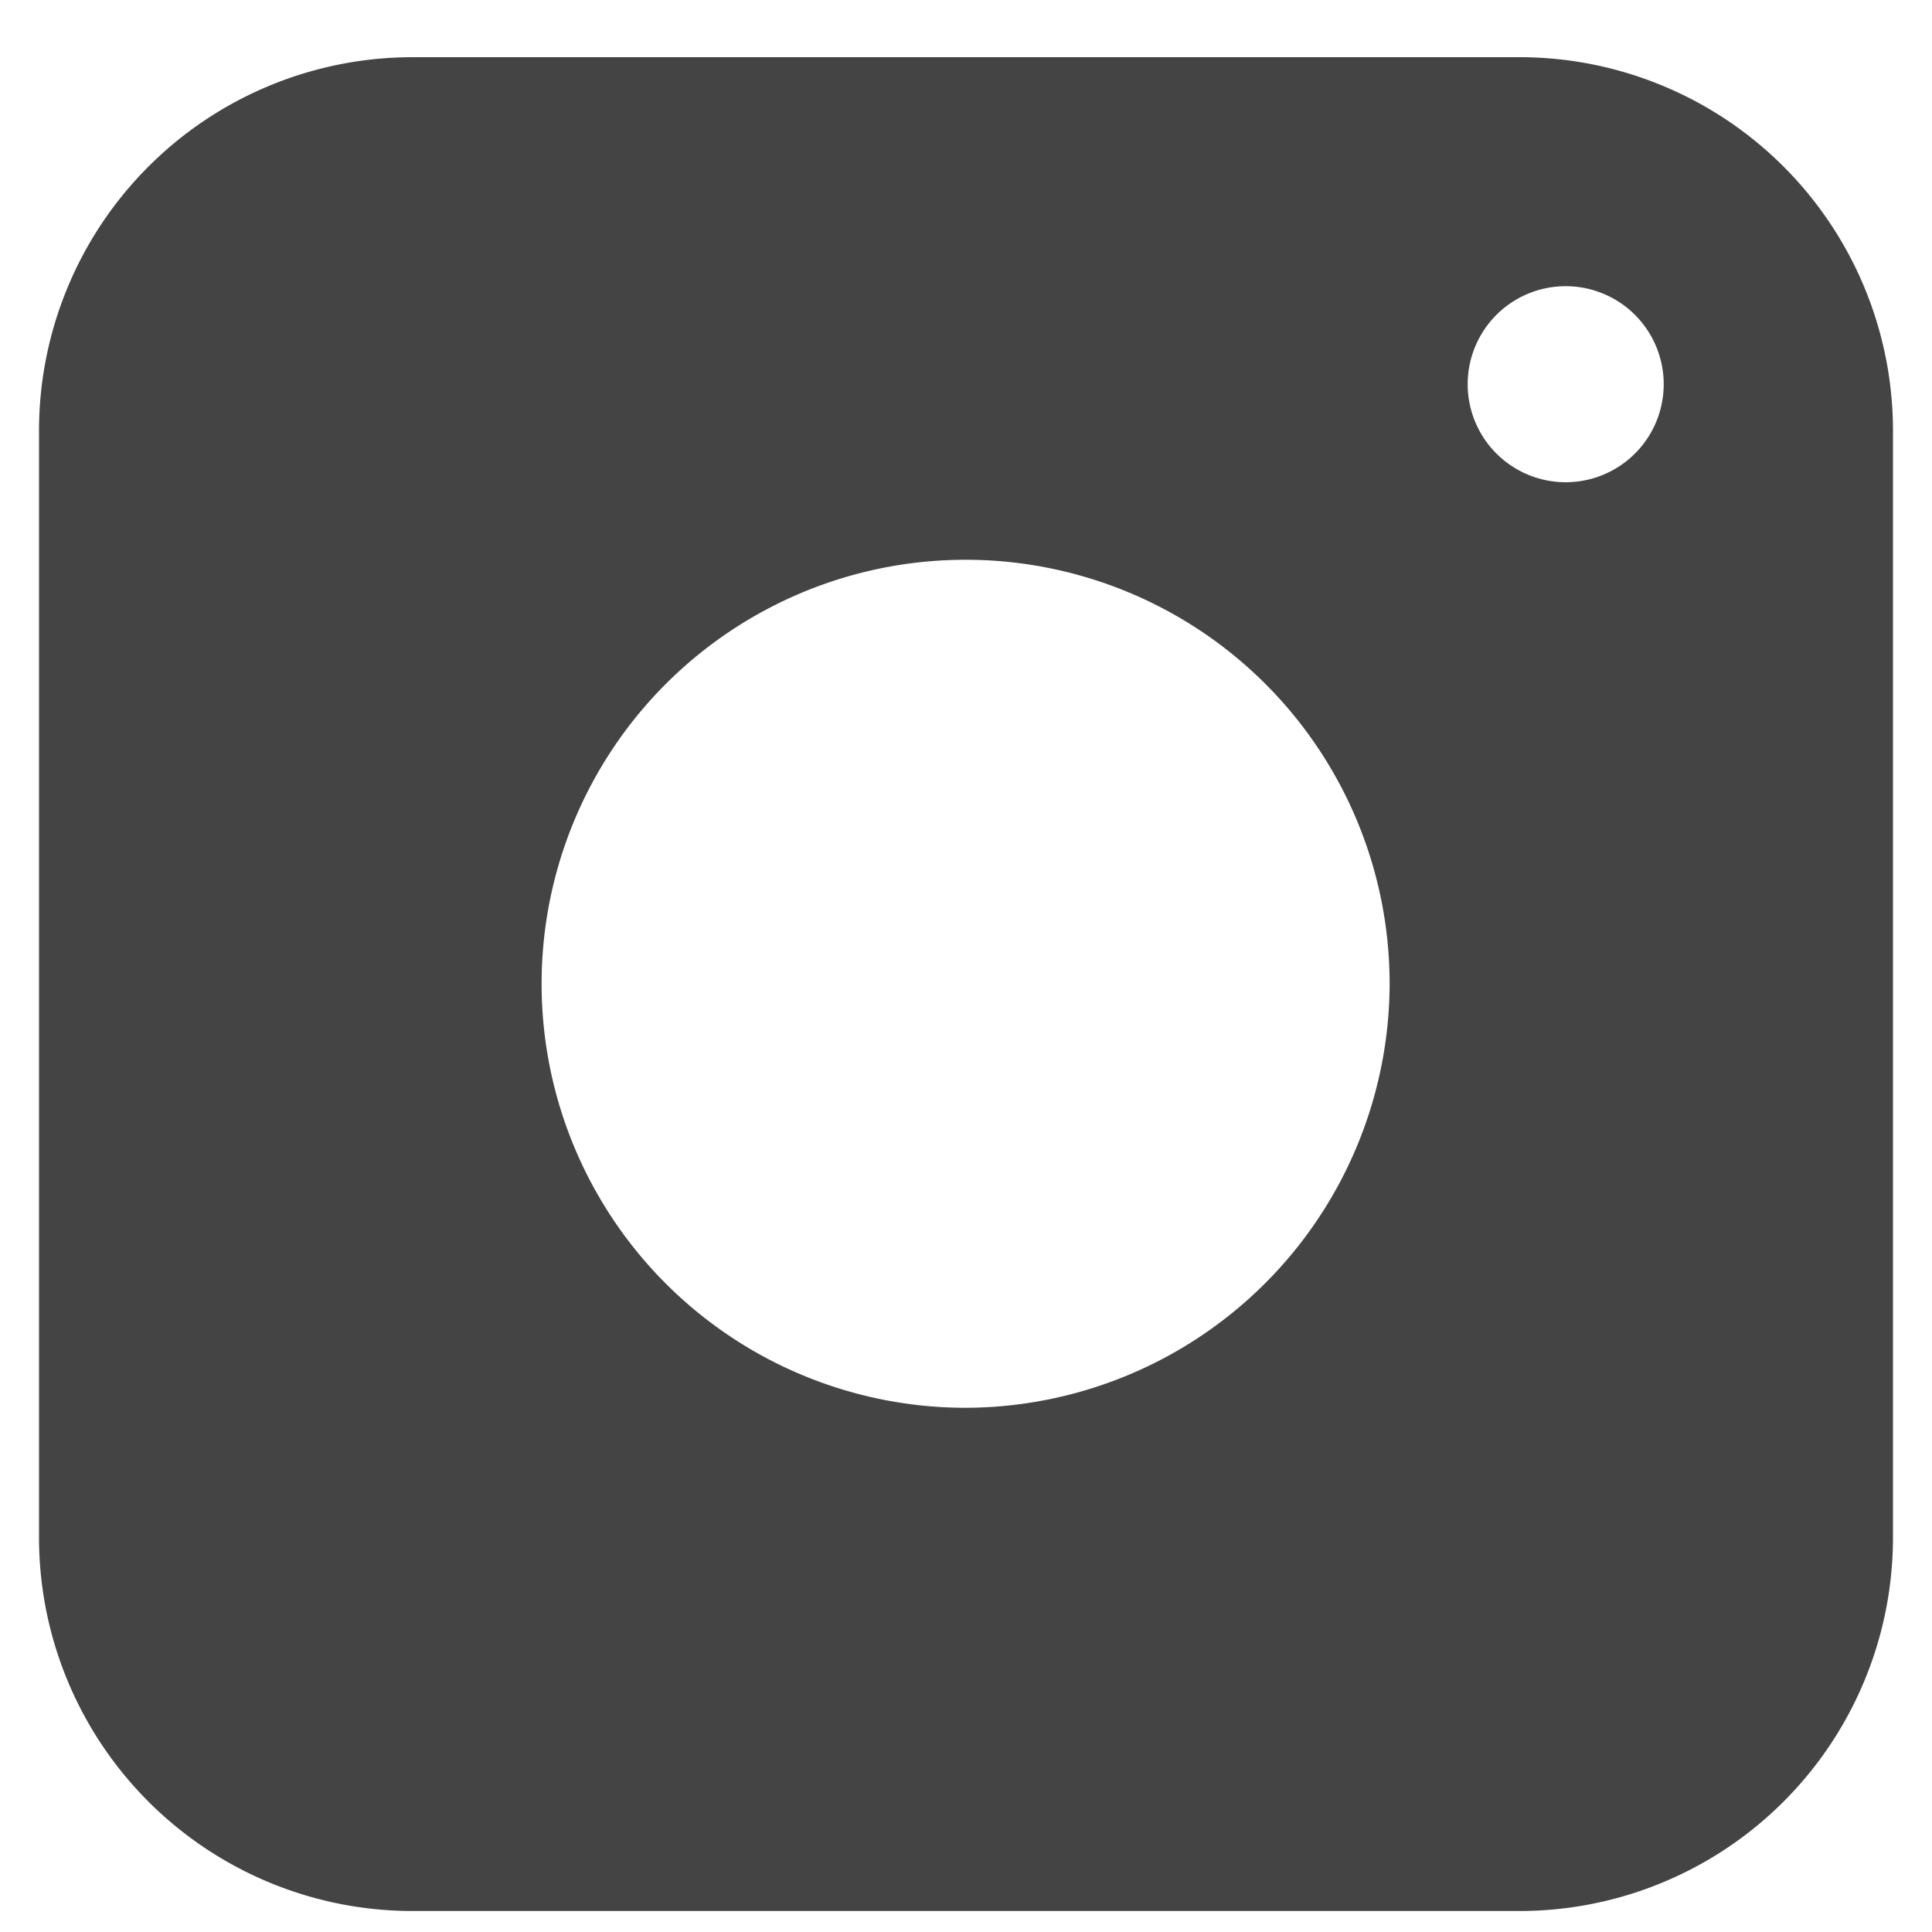 <svg xmlns="http://www.w3.org/2000/svg" xmlns:xlink="http://www.w3.org/1999/xlink" width="15" height="15" viewBox="0 0 15 15">
  <defs>
    <clipPath id="clip-path">
      <rect id="Rectangle_142" data-name="Rectangle 142" width="15" height="15" transform="translate(0.099 0.099)" fill="#444"/>
    </clipPath>
  </defs>
  <g id="Groupe_291" data-name="Groupe 291" transform="translate(0.374 0.524)">
    <g id="Groupe_290" data-name="Groupe 290" transform="translate(-0.473 -0.623)" clip-path="url(#clip-path)">
      <path id="Tracé_564" data-name="Tracé 564" d="M11.491,0H2.9A2.9,2.9,0,0,0,0,2.9v8.593a2.9,2.9,0,0,0,2.9,2.9h8.594a2.9,2.9,0,0,0,2.9-2.9V2.9a2.9,2.9,0,0,0-2.9-2.9m-4.3,10.486a3.292,3.292,0,1,1,3.292-3.292,3.3,3.3,0,0,1-3.292,3.292M11.853,3.3a.761.761,0,1,1,.761-.761.761.761,0,0,1-.761.761" transform="translate(0.402 0.543)" fill="#444"/>
    </g>
  </g>
</svg>
